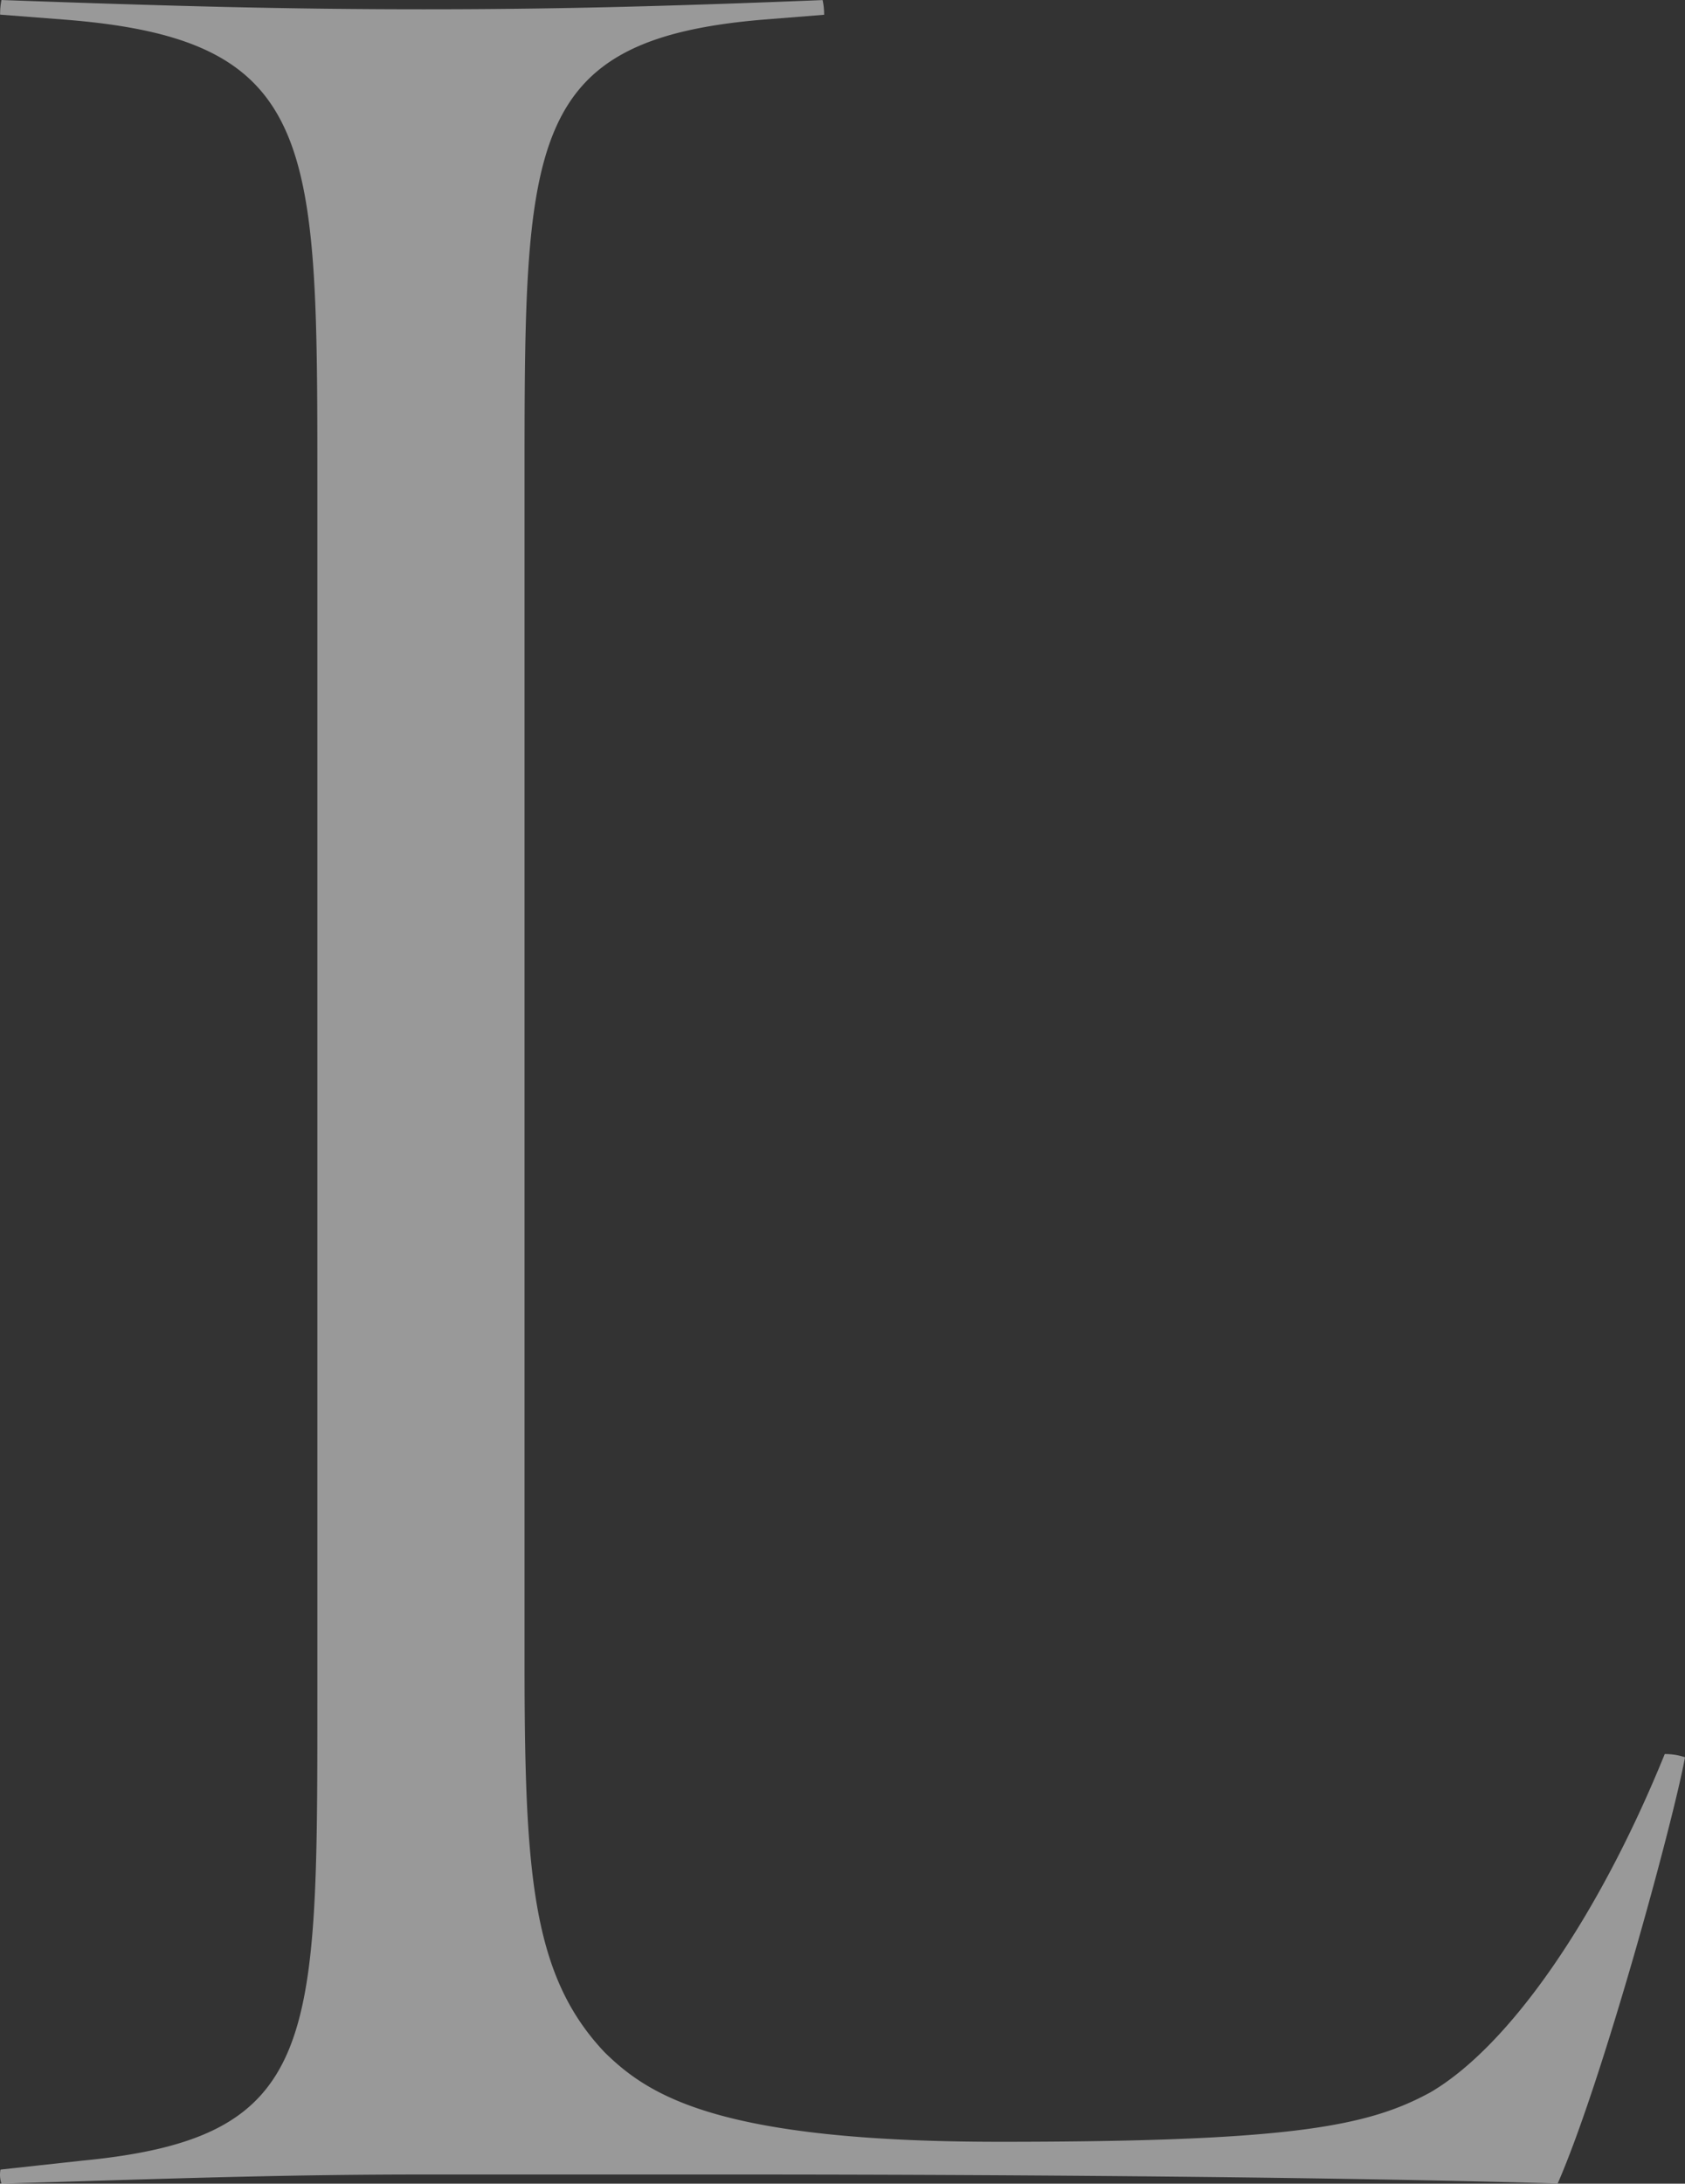 <svg xmlns="http://www.w3.org/2000/svg" width="268.546" height="347.982" viewBox="0 0 268.546 347.982"><rect x="0" y="0" width="268.546" height="347.982" fill="#333333" stroke="none"/><path d="M1260.236,348.006a4.377,4.377,0,0,1-.154-2.244l13.052-1.426c37.446-3.631,37.446-18.325,37.446-73.017V76.8c0-54.175,0-70.523-40.36-73.654l-10.2-.79a11.016,11.016,0,0,1,.216-2.33c27.137.977,45.413,1.477,67.34,1.477,19.638,0,37.111-.4,63.529-1.466a11.122,11.122,0,0,1,.243,2.341l-9.614.767C1343.6,6.309,1343.6,22.651,1343.6,76.8V264.784c0,33.906,1.21,50.044,12.741,62.266,7.108,6.995,18.284,14.285,63.027,14.285,46.367,0,58.641-2.438,68.636-7.9,12.644-7.427,26.775-27.923,37.316-53.891h.142a10.018,10.018,0,0,1,3.086.511c-1.8,9.938-13.109,51.555-20.292,67.926-29.423-.886-78.989-1.432-130.959-1.432h-49.72c-19.979,0-35.809.489-59.771,1.227Z" transform="translate(-1260.002 -0.024)" fill="#fff" opacity="0.5"/></svg>